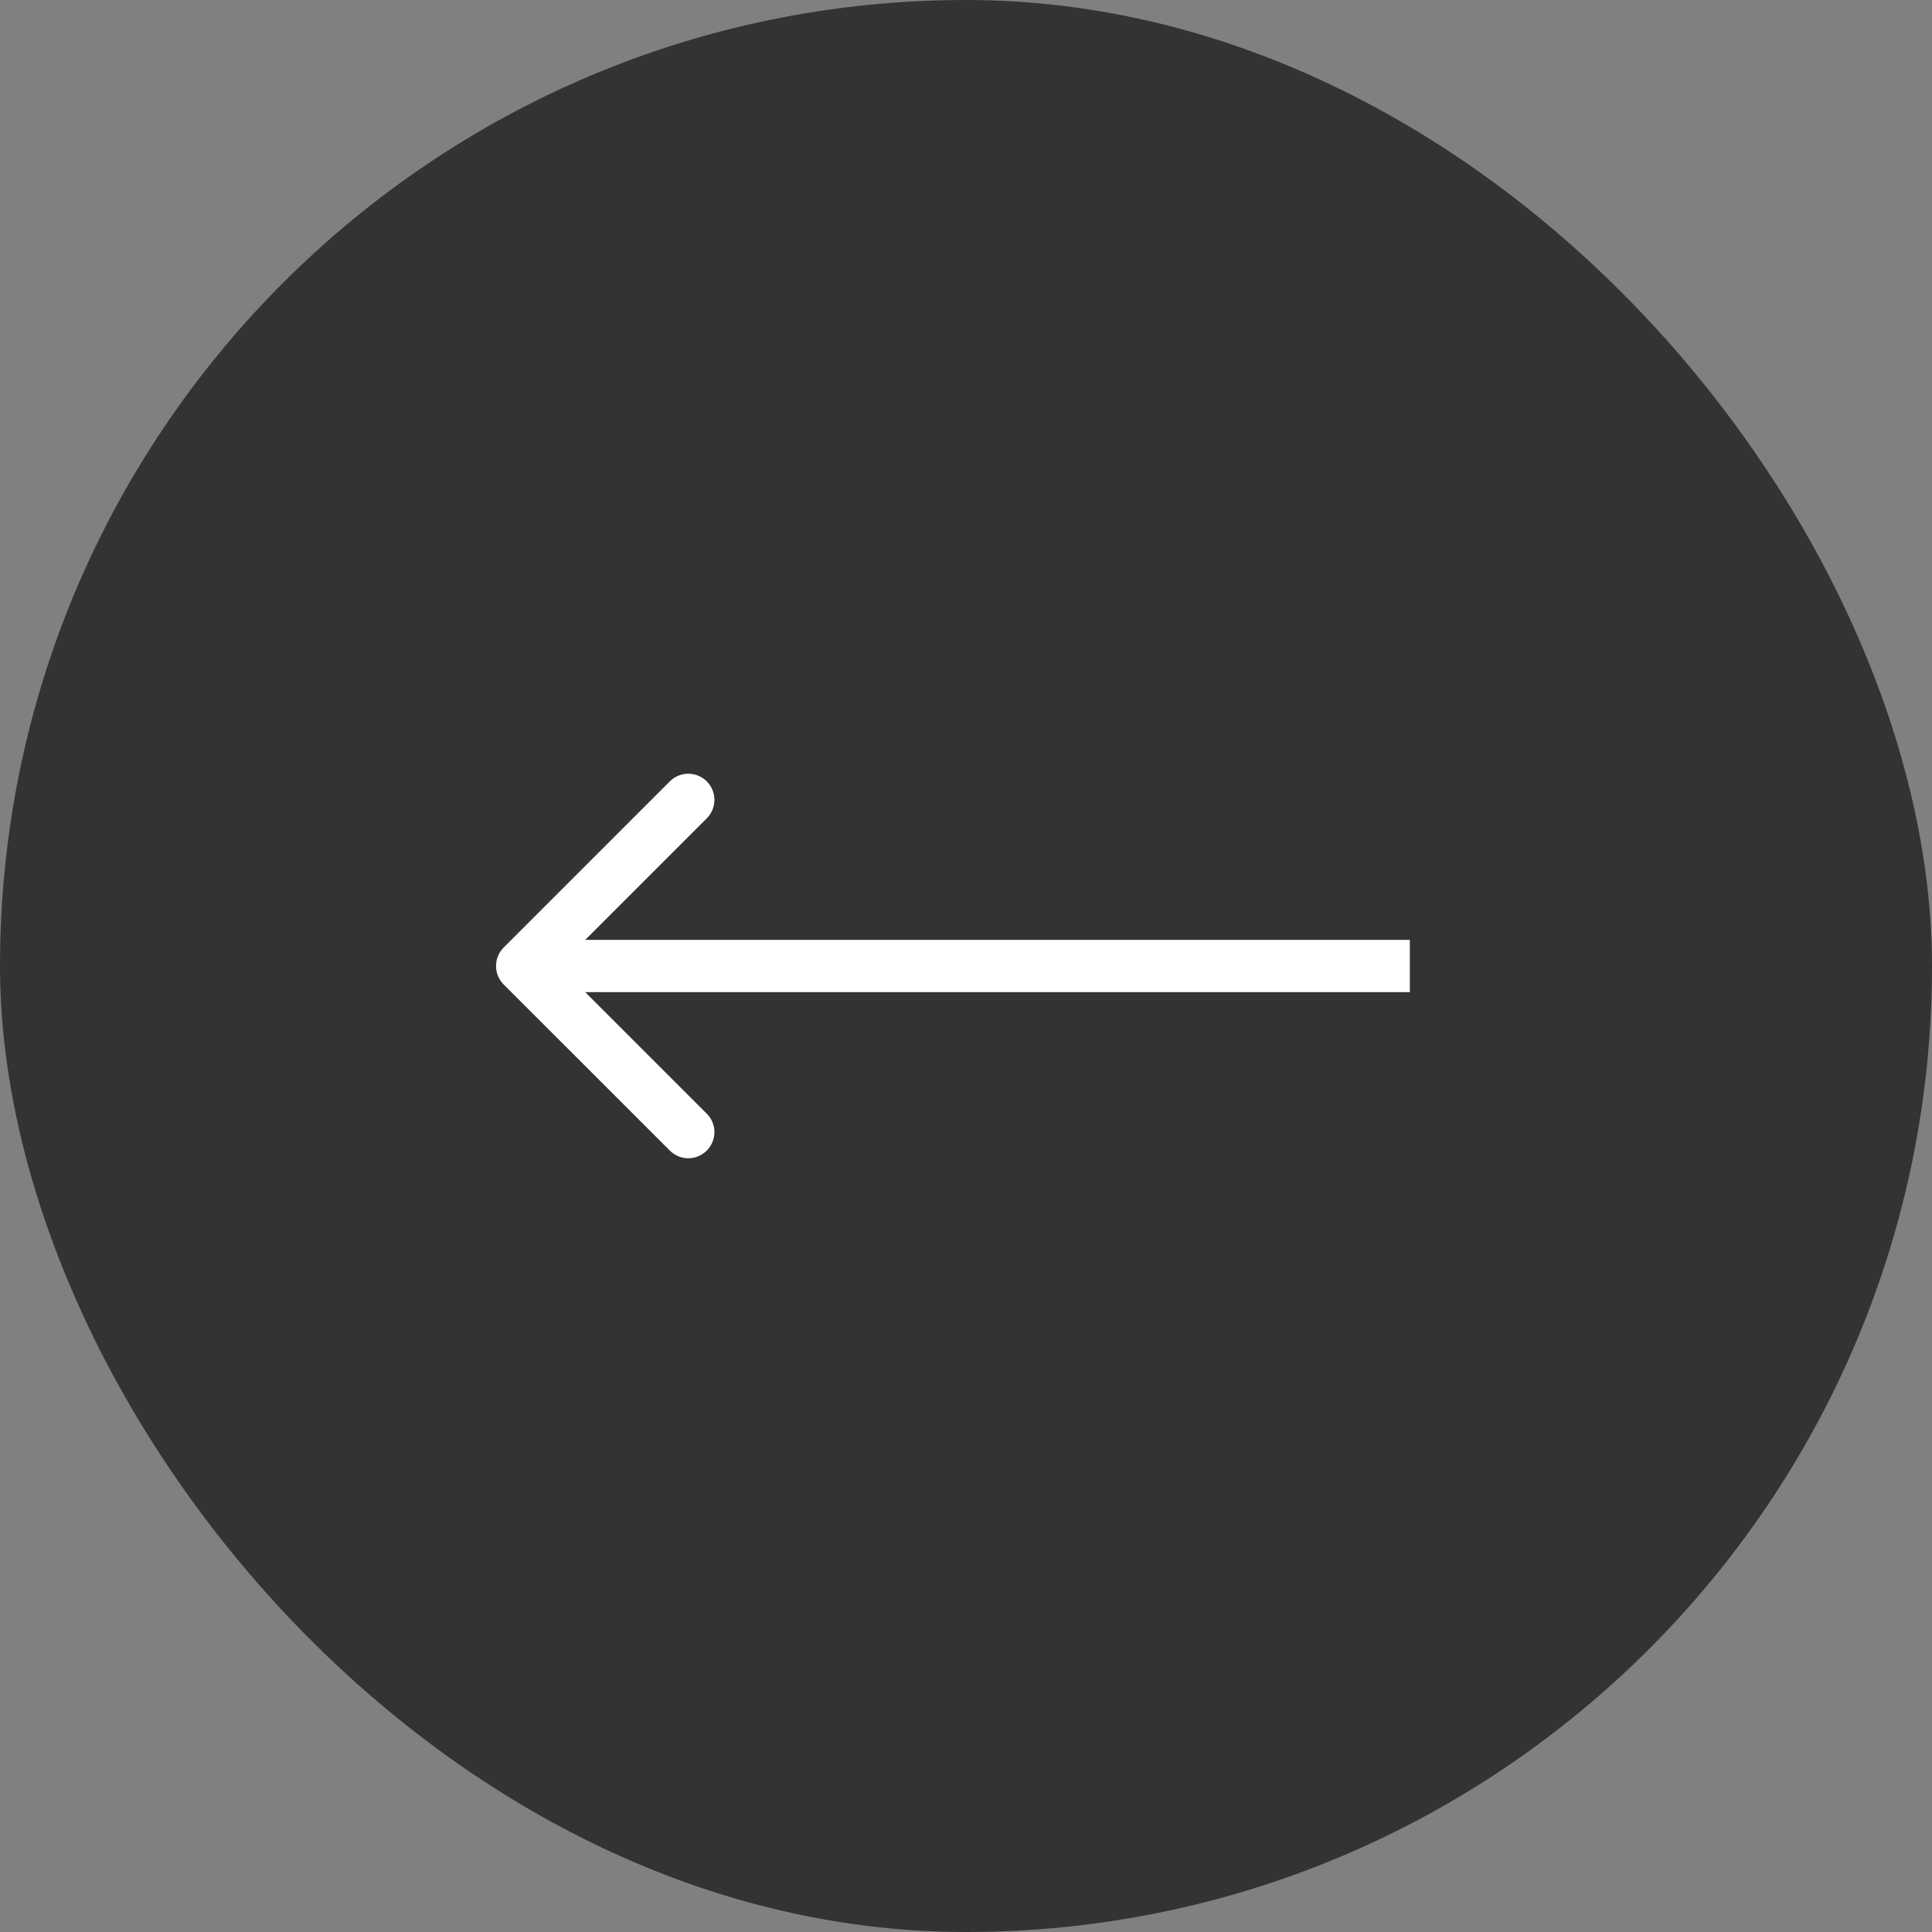 <svg width="37" height="37" viewBox="0 0 37 37" fill="none" xmlns="http://www.w3.org/2000/svg">
  <rect x="0" y="0" width="37" height="37" fill="#808080" stroke="none"/>
  <rect width="37" height="37" rx="18.5" fill="#333333"/>
  <g transform="translate(37 0) scale(-1 1)">
    <path d="M27.354 18.854C27.549 18.658 27.549 18.342 27.354 18.146L24.172 14.964C23.976 14.769 23.66 14.769 23.465 14.964C23.269 15.16 23.269 15.476 23.465 15.672L26.293 18.5L23.465 21.328C23.269 21.524 23.269 21.84 23.465 22.035C23.66 22.231 23.976 22.231 24.172 22.035L27.354 18.854ZM10 18.5L10 19L27 19L27 18.5L27 18L10 18L10 18.5Z" fill="white"/>
  </g>
</svg>
